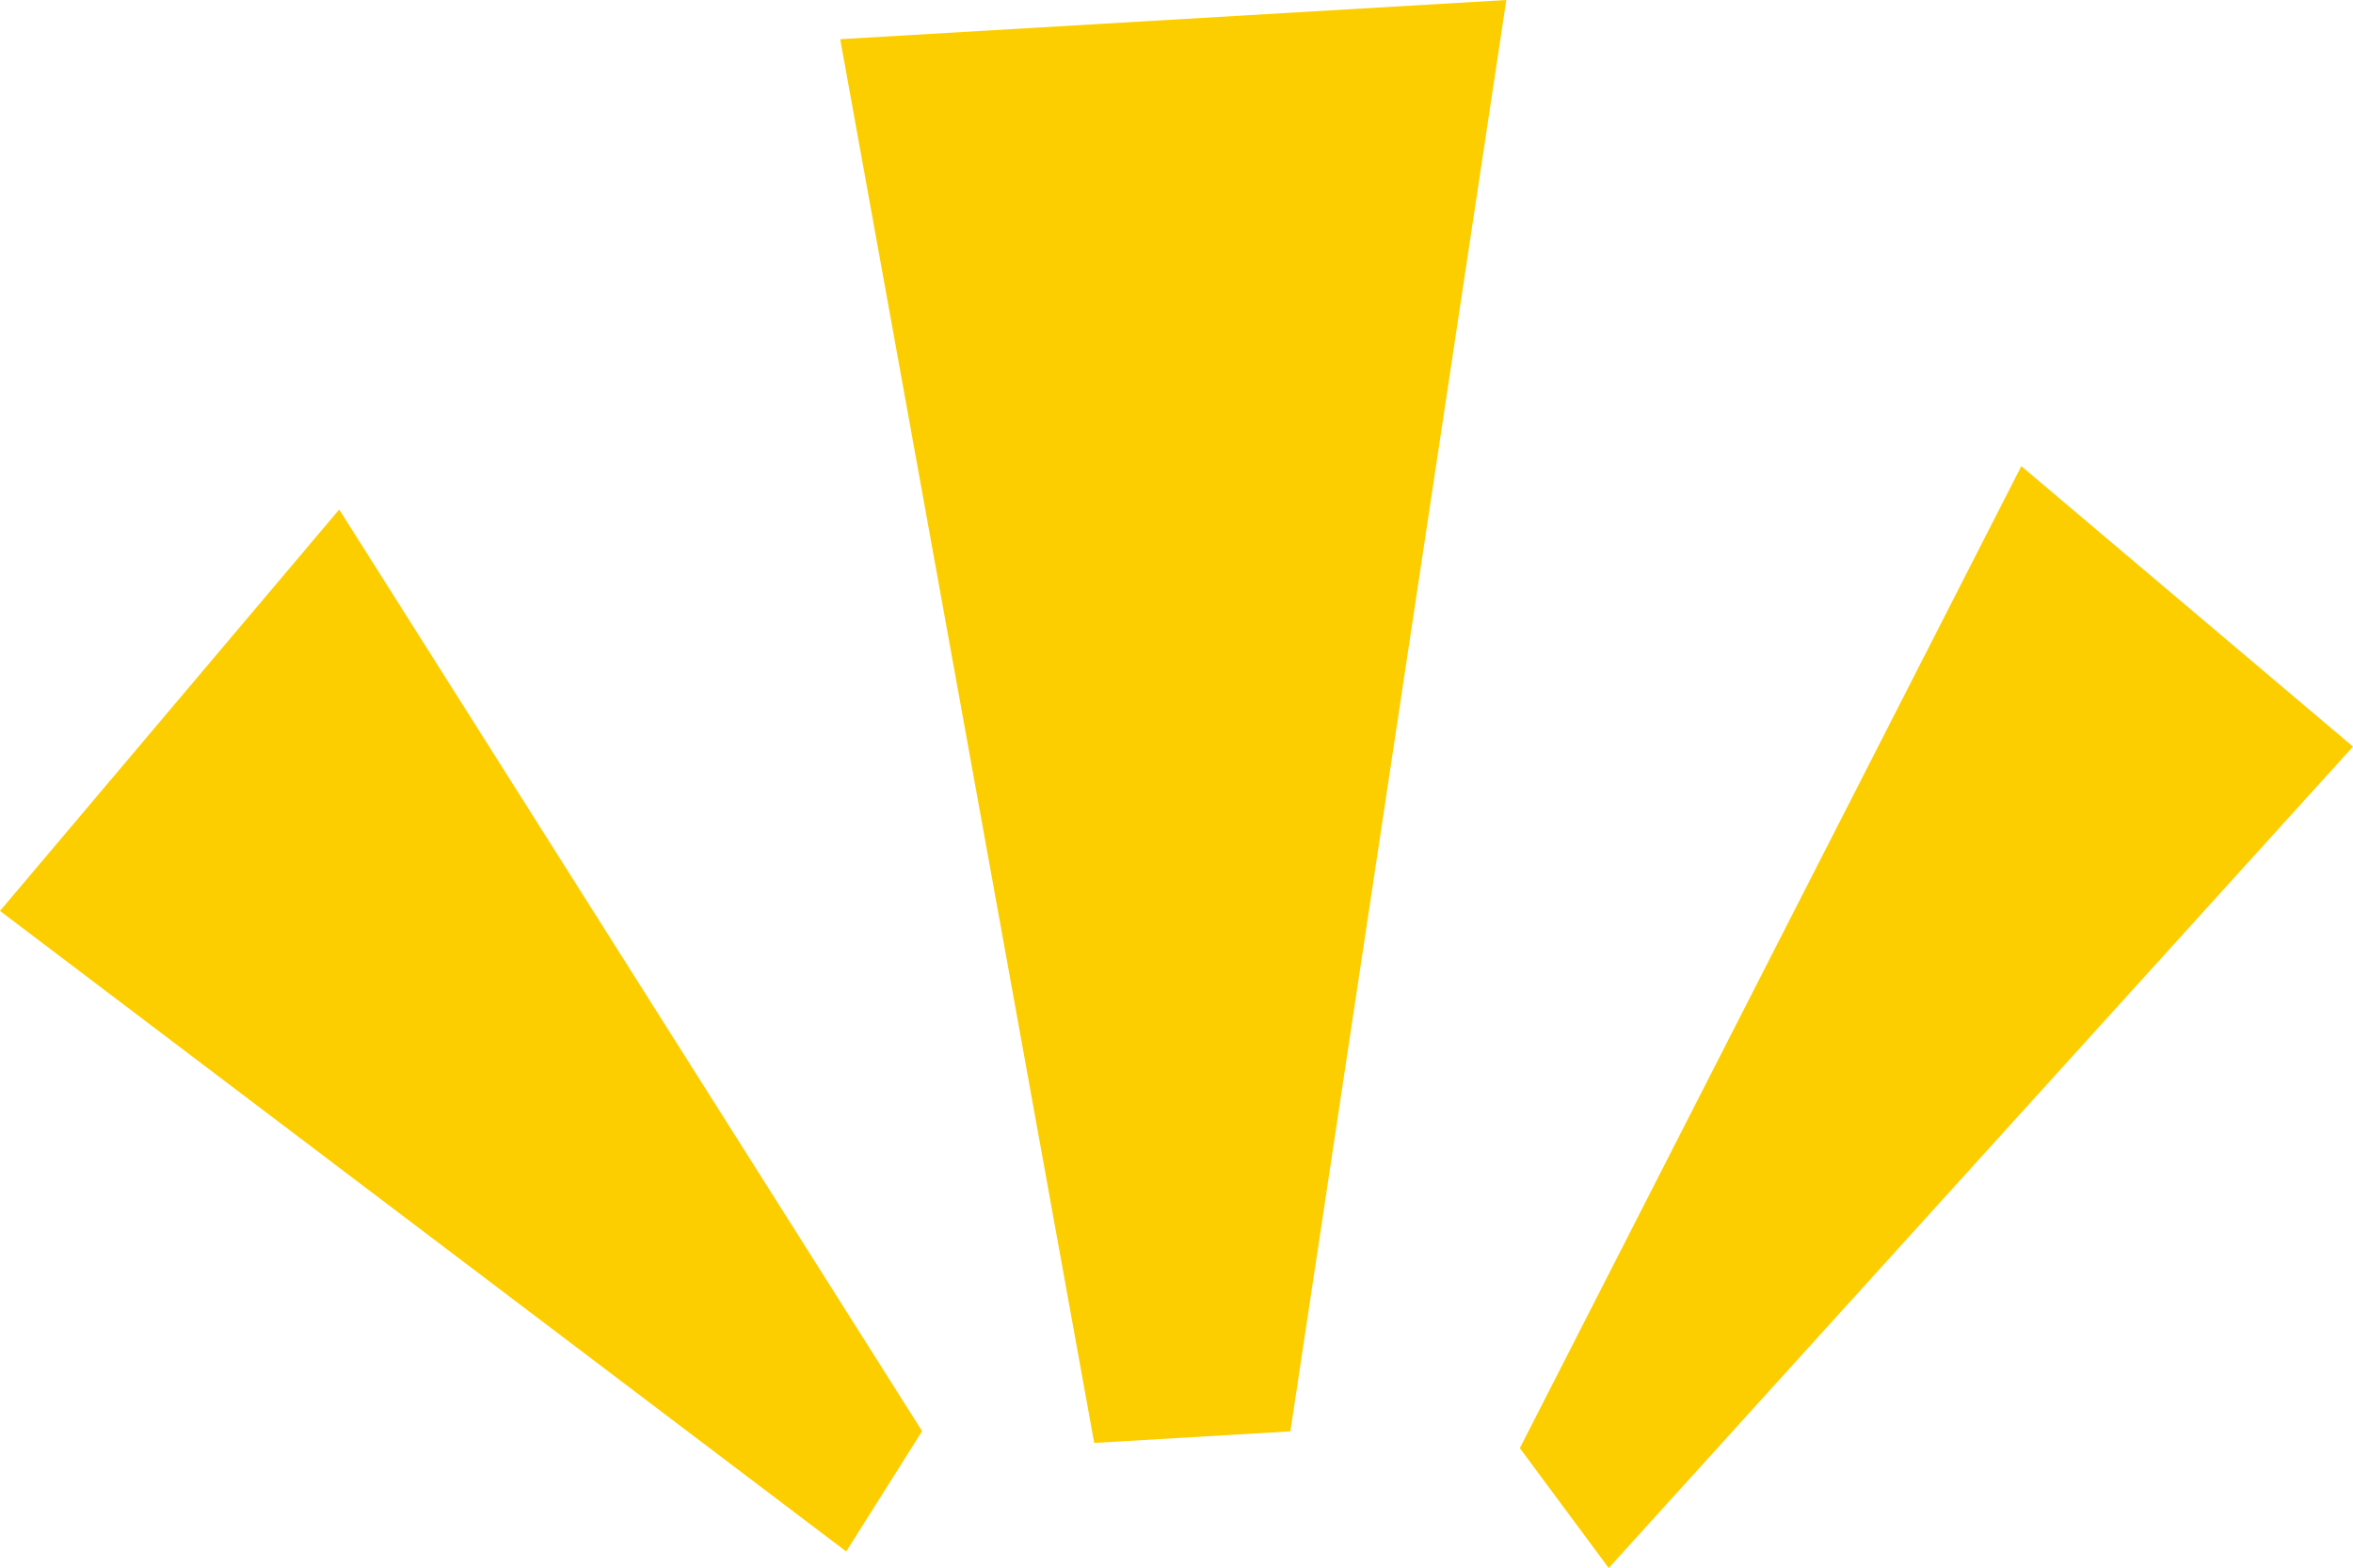 <svg xmlns="http://www.w3.org/2000/svg" width="57.576" height="38.369" viewBox="0 0 57.576 38.369">
  <g id="グループ_402" data-name="グループ 402" transform="translate(0 0)">
    <path id="パス_1749" data-name="パス 1749" d="M20.559.959l6.215,34.349,4.8-.283L36.858,0Z" fill="#fcce00"/>
    <path id="パス_1750" data-name="パス 1750" d="M37.189,35.435l2.175,2.934,18.212-20.1L49.46,11.406Z" fill="#fcce00"/>
    <path id="パス_1751" data-name="パス 1751" d="M0,22.29,20.706,37.964l1.857-2.945L8.3,12.467Z" fill="#fcce00"/>
  </g>
</svg>
